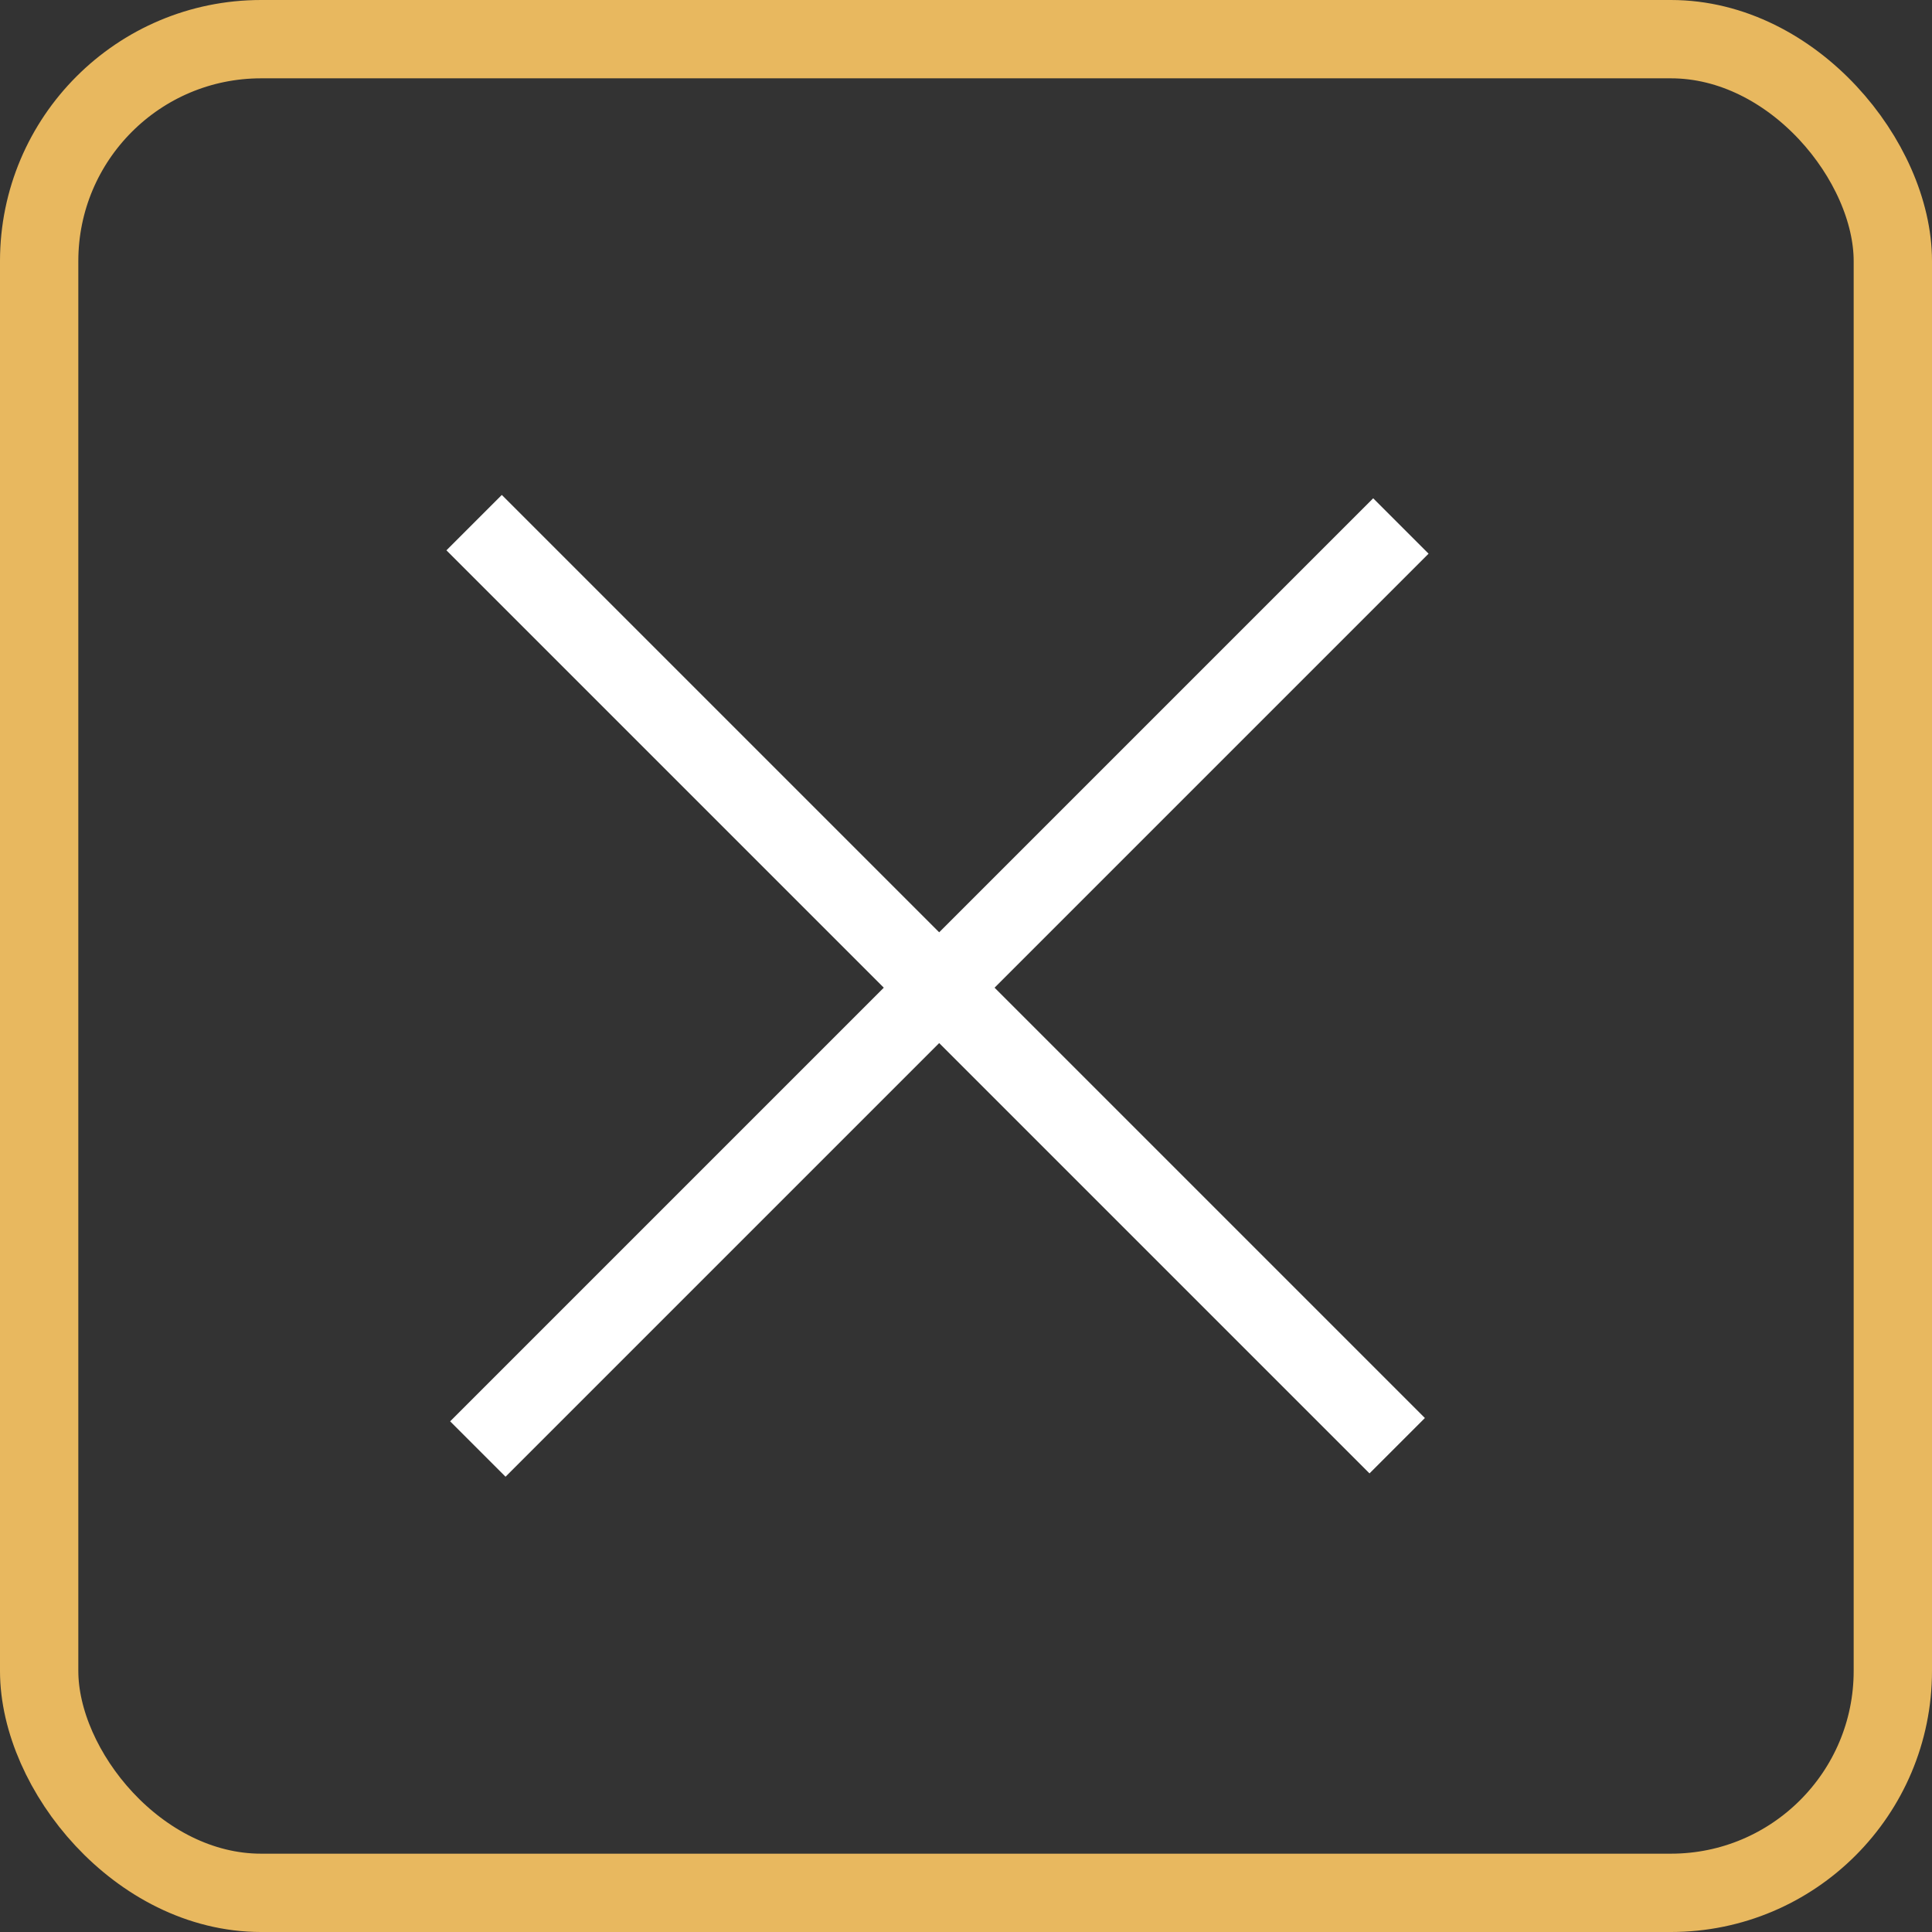 <svg width="74" height="74" viewBox="0 0 74 74" fill="none" xmlns="http://www.w3.org/2000/svg">
<rect x="0" y="0" width="74" height="74" fill="#333333" stroke="none"/>
<rect x="1.5" y="1.5" width="71" height="71" rx="8.5" stroke="#E8B85F" stroke-width="3"/>
<line x1="18.16" y1="20.018" x2="53.516" y2="55.374" stroke="white" stroke-width="3"/>
<line x1="53.657" y1="20.146" x2="18.302" y2="55.501" stroke="white" stroke-width="3"/>
</svg>
